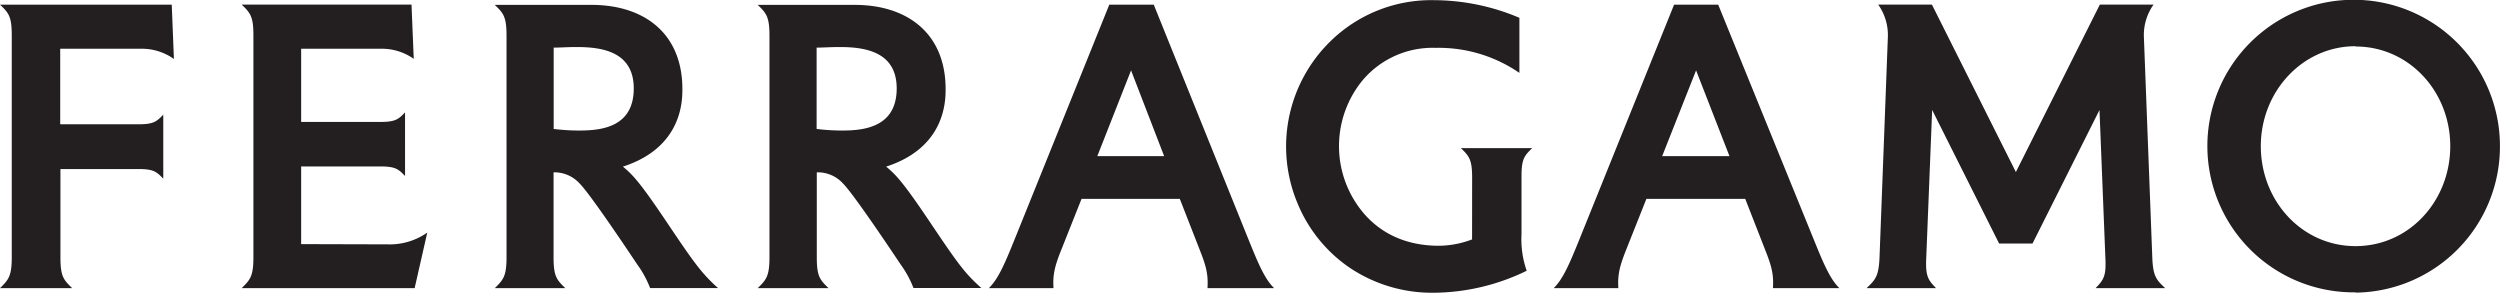 <svg xmlns="http://www.w3.org/2000/svg" width="425.2" height="49.79" viewBox="0 0 425.2 49.79">
  <defs>
    <style>
      .a {
        fill: #231f20;
      }
    </style>
  </defs>
  <title>Ferragamo_logo_K</title>
  <path class="a" d="M227,71.81c.16-2.5-.32-4-1.39-6.69l-3.32-8.5H205.58l-3.38,8.5c-1.16,2.88-1.54,4.34-1.39,6.69h-11c1.62-1.58,2.72-4.18,4.49-8.56l16-39.66h7.56l16,39.66c1.77,4.38,2.86,7,4.48,8.56ZM208.26,49.36h11.37L214,34.77ZM323.17,71.81c.17-2.5-.32-4-1.39-6.69l-3.32-8.5H301.65l-3.38,8.5c-1.15,2.88-1.54,4.34-1.39,6.69h-11c1.61-1.58,2.71-4.18,4.48-8.56l16-39.66h7.5L330,63.25c1.77,4.38,2.87,7,4.48,8.56ZM304.33,49.36h11.45L310.1,34.77Zm85.56,22.45c-1.51-1.42-2.08-2-2.2-5.25l-1.43-37.51a8.94,8.94,0,0,1,1.65-5.47h-9.14L364.49,52.06,350.21,23.58h-9.14a8.94,8.94,0,0,1,1.65,5.47L341.3,66.56c-.13,3.22-.7,3.83-2.21,5.25h11.83c-1.4-1.42-1.83-2.09-1.67-5.24l1-25.07,11.39,22.72h5.68l11.39-22.71,1,25.06c.16,3.14-.24,3.78-1.67,5.24ZM272,63.52a16.25,16.25,0,0,1-5.62,1.08c-7.09,0-11.15-3.34-13.31-6.14a17.63,17.63,0,0,1,.25-21.93,15.56,15.56,0,0,1,12.5-5.59,24.2,24.2,0,0,1,14.23,4.26V25.83a37.41,37.41,0,0,0-14.42-3,24.51,24.51,0,0,0-17.78,7.05,25,25,0,0,0-5.52,27.54A24.56,24.56,0,0,0,251,68.21a25.13,25.13,0,0,0,14.44,4.38,36.54,36.54,0,0,0,15.85-3.74,16.22,16.22,0,0,1-.88-6.25V52.71c0-2.89.5-3.44,1.82-4.72H270.09c1.39,1.34,1.92,1.92,1.92,5Zm150.26,9a24.88,24.88,0,1,1,24.56-24.88A24.85,24.85,0,0,1,422.27,72.57Zm0-41.86c-9,0-16.11,7.68-16.11,17s7,17,16.11,17,16.11-7.67,16.11-17S431.33,30.71,422.27,30.71ZM45.15,43.94H31.87V31.09H45.68a9.4,9.4,0,0,1,5.53,1.74l-.37-9.24H21.63c1.49,1.43,2,2,2,5.26V66.55c0,3.23-.55,3.83-2,5.26H33.91c-1.48-1.43-2-2-2-5.26v-15H45.15c2.61,0,3.1.45,4.25,1.64V42.3C48.25,43.49,47.76,43.94,45.15,43.94Zm27.7,20.38V51.11H86.28c2.6,0,3.1.44,4.24,1.62V41.92c-1.13,1.18-1.64,1.62-4.24,1.62H72.85V31.09H86.46A9.39,9.39,0,0,1,92,32.81l-.38-9.23H62.73c1.47,1.41,2,2,2,5.24V66.56c0,3.22-.55,3.83-2,5.25H92.15l2.15-9.45a11.13,11.13,0,0,1-6.78,2Zm68.38,4.93c-3.44-3.93-9.08-13.71-12.42-17a15.49,15.49,0,0,0-1.24-1.11c10-3.23,10.12-11.05,10.12-13.18,0-9.6-6.63-14.33-15.45-14.33H105.78c1.47,1.41,2,2,2,5.24V66.56c0,3.22-.55,3.83-2,5.25h12c-1.47-1.42-2-2-2-5.25V52.11a5.78,5.78,0,0,1,4.43,1.9c1.94,1.91,9.8,13.77,9.81,13.78a17.29,17.29,0,0,1,2.18,4h11.55A26.78,26.78,0,0,1,141.23,69.25ZM120.19,45a34.5,34.5,0,0,1-4.39-.27V30.9c1.07,0,2.33-.1,3.87-.1,4.09,0,9.79.64,9.75,7.11S124,45,120.19,45ZM186,69.25c-3.44-3.93-9.08-13.71-12.42-17a15.49,15.49,0,0,0-1.24-1.11c10-3.23,10.12-11.05,10.12-13.18,0-9.6-6.64-14.33-15.45-14.33H150.5c1.46,1.41,2,2,2,5.24V66.56c0,3.22-.55,3.83-2,5.25h12.05c-1.47-1.42-2-2-2-5.25V52.11A5.78,5.78,0,0,1,165,54c1.94,1.91,9.8,13.77,9.81,13.78a17.29,17.29,0,0,1,2.18,4h11.55A26.78,26.78,0,0,1,186,69.25ZM164.91,45a34.5,34.5,0,0,1-4.39-.27V30.9c1.07,0,2.33-.1,3.87-.1,4.09,0,9.79.64,9.75,7.11S168.67,45,164.91,45Z" transform="translate(-21.63 -22.8)"/>
</svg>
